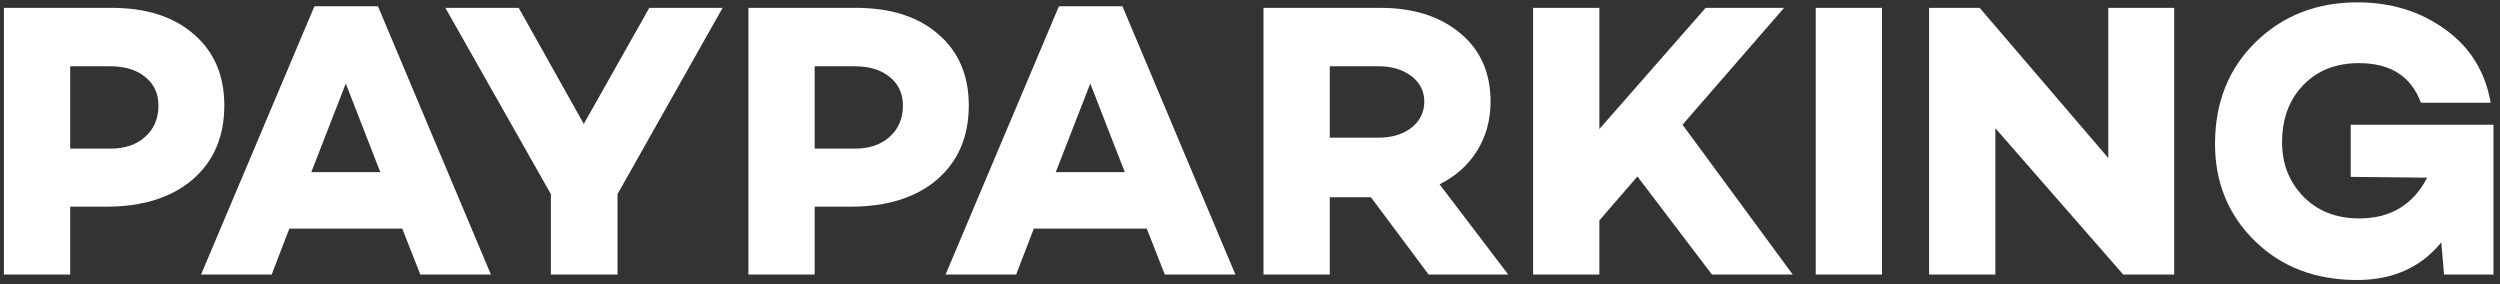 <svg width="255" height="29" viewBox="0 0 255 29" fill="none" xmlns="http://www.w3.org/2000/svg">
<rect x="0" y="0" width="255" height="29" fill="#333333" stroke="none"/>
<path d="M0.4 0.8H11.36C14.907 0.8 17.707 1.693 19.76 3.48C21.84 5.267 22.88 7.693 22.88 10.76C22.88 13.933 21.8 16.453 19.64 18.32C17.48 20.16 14.547 21.08 10.84 21.08H7.16V28H0.4V0.8ZM7.16 15.16H11.24C12.733 15.16 13.92 14.76 14.8 13.96C15.707 13.16 16.16 12.093 16.16 10.76C16.16 9.533 15.707 8.56 14.8 7.84C13.92 7.12 12.733 6.76 11.24 6.76H7.16V15.16ZM41.031 23.32H29.511L27.711 28H20.511L32.071 0.64H38.551L50.071 28H42.871L41.031 23.32ZM38.791 17.56L35.271 8.52L31.751 17.56H38.791ZM73.707 0.8L62.987 19.8V28H56.188V19.8L45.428 0.8H52.907L59.547 12.64L66.228 0.8H73.707ZM76.338 0.8H87.297C90.844 0.8 93.644 1.693 95.698 3.48C97.778 5.267 98.817 7.693 98.817 10.76C98.817 13.933 97.737 16.453 95.578 18.32C93.418 20.16 90.484 21.08 86.778 21.08H83.097V28H76.338V0.8ZM83.097 15.16H87.177C88.671 15.16 89.858 14.76 90.737 13.96C91.644 13.16 92.097 12.093 92.097 10.76C92.097 9.533 91.644 8.56 90.737 7.84C89.858 7.12 88.671 6.76 87.177 6.76H83.097V15.16ZM116.969 23.32H105.449L103.649 28H96.449L108.009 0.64H114.489L126.009 28H118.809L116.969 23.32ZM114.729 17.56L111.209 8.52L107.689 17.56H114.729ZM139.837 20.12H135.637V28H128.877V0.8H140.757C144.17 0.8 146.903 1.667 148.957 3.4C151.01 5.107 152.037 7.427 152.037 10.36C152.037 12.227 151.583 13.893 150.677 15.36C149.77 16.827 148.49 17.973 146.837 18.8L153.837 28H145.717L139.837 20.12ZM135.637 14.04H140.637C141.97 14.04 143.077 13.707 143.957 13.04C144.837 12.347 145.277 11.453 145.277 10.36C145.277 9.293 144.837 8.427 143.957 7.76C143.077 7.093 141.97 6.76 140.637 6.76H135.637V14.04ZM167.017 18L163.137 22.48V28H156.377V0.8H163.137V13.16L173.977 0.8H181.977L171.617 12.72L182.857 28H174.617L167.017 18ZM191.965 0.8V28H185.205V0.8H191.965ZM221.767 0.8V28H216.567L203.527 13.08V28H196.767V0.8H201.927L215.047 16.12V0.8H221.767ZM254.332 12.72V28H249.292L249.012 24.72C246.932 27.28 244.065 28.56 240.412 28.56C236.199 28.56 232.732 27.24 230.012 24.6C227.292 21.933 225.932 18.627 225.932 14.68C225.932 10.467 227.305 7.013 230.052 4.32C232.825 1.6 236.292 0.24 240.452 0.24C243.892 0.24 246.879 1.16 249.412 3C251.945 4.813 253.492 7.307 254.052 10.48H246.932C245.945 7.787 243.839 6.44 240.612 6.44C238.265 6.44 236.372 7.187 234.932 8.68C233.492 10.173 232.772 12.12 232.772 14.52C232.772 16.707 233.492 18.547 234.932 20.04C236.399 21.533 238.305 22.28 240.652 22.28C243.825 22.28 246.132 20.893 247.572 18.12L239.772 18.04V12.72H254.332Z" fill="white"/>
</svg>
